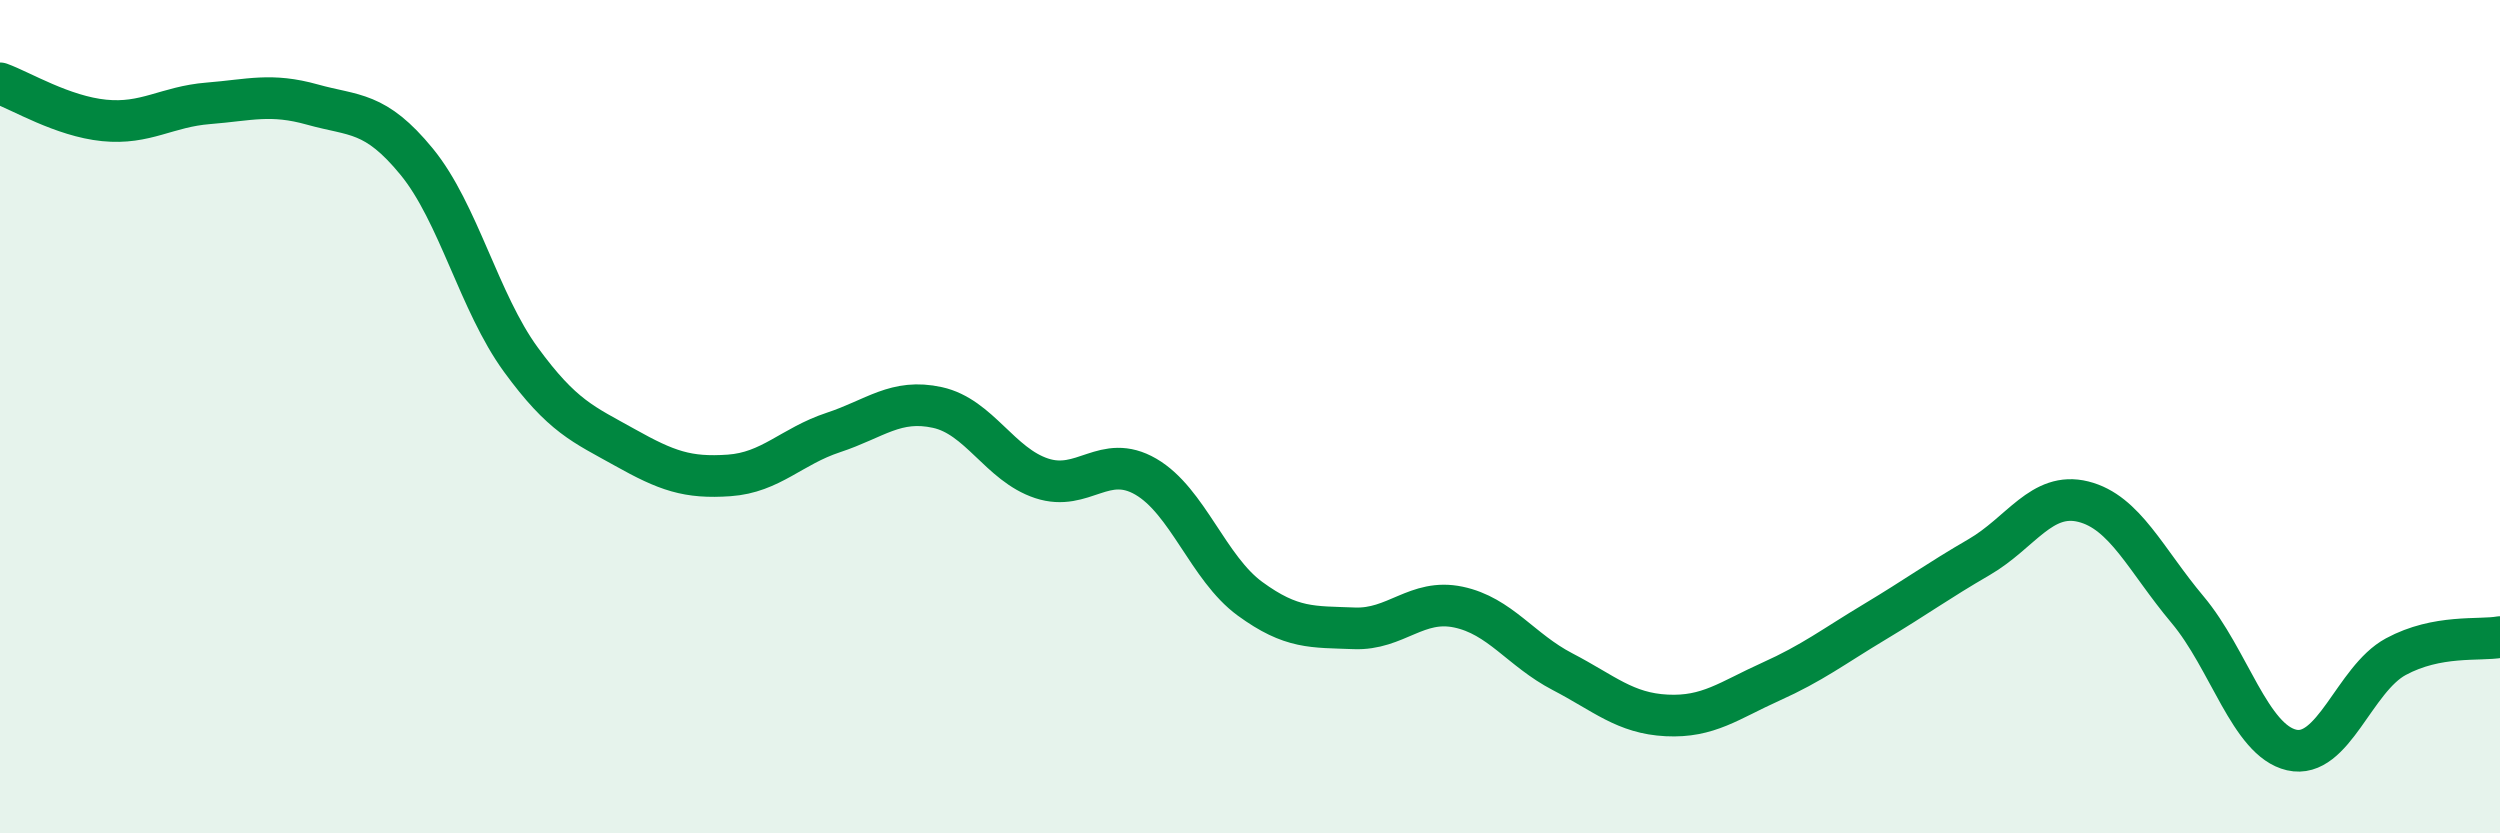 
    <svg width="60" height="20" viewBox="0 0 60 20" xmlns="http://www.w3.org/2000/svg">
      <path
        d="M 0,2 C 0.5,2.18 1.5,2.79 2.5,2.89 C 3.5,2.99 4,2.56 5,2.48 C 6,2.4 6.5,2.23 7.5,2.51 C 8.5,2.79 9,2.66 10,3.88 C 11,5.1 11.5,7.26 12.5,8.63 C 13.5,10 14,10.18 15,10.74 C 16,11.3 16.5,11.48 17.5,11.41 C 18.5,11.34 19,10.71 20,10.38 C 21,10.05 21.5,9.56 22.5,9.78 C 23.5,10 24,11.15 25,11.48 C 26,11.81 26.5,10.86 27.5,11.44 C 28.5,12.02 29,13.64 30,14.37 C 31,15.1 31.5,15.04 32.5,15.08 C 33.5,15.12 34,14.36 35,14.57 C 36,14.78 36.5,15.6 37.5,16.12 C 38.5,16.64 39,17.12 40,17.17 C 41,17.22 41.5,16.81 42.5,16.36 C 43.5,15.91 44,15.52 45,14.92 C 46,14.32 46.5,13.95 47.5,13.37 C 48.5,12.79 49,11.79 50,12.04 C 51,12.29 51.5,13.44 52.5,14.63 C 53.5,15.82 54,17.77 55,18 C 56,18.23 56.5,16.3 57.5,15.76 C 58.5,15.22 59.5,15.38 60,15.29L60 20L0 20Z"
        fill="#008740"
        opacity="0.1"
        stroke-linecap="round"
        stroke-linejoin="round"
      />
      <path
        d="M 0,2 C 0.5,2.18 1.5,2.79 2.5,2.89 C 3.5,2.99 4,2.56 5,2.48 C 6,2.4 6.5,2.23 7.5,2.51 C 8.5,2.79 9,2.66 10,3.88 C 11,5.1 11.5,7.26 12.5,8.63 C 13.5,10 14,10.18 15,10.74 C 16,11.3 16.5,11.48 17.5,11.41 C 18.5,11.34 19,10.71 20,10.38 C 21,10.05 21.5,9.56 22.5,9.78 C 23.5,10 24,11.15 25,11.48 C 26,11.81 26.5,10.86 27.5,11.44 C 28.5,12.02 29,13.64 30,14.37 C 31,15.1 31.5,15.04 32.5,15.08 C 33.5,15.12 34,14.36 35,14.57 C 36,14.78 36.5,15.6 37.5,16.12 C 38.5,16.64 39,17.12 40,17.17 C 41,17.22 41.5,16.81 42.5,16.36 C 43.5,15.91 44,15.52 45,14.92 C 46,14.32 46.5,13.95 47.5,13.37 C 48.5,12.79 49,11.79 50,12.04 C 51,12.29 51.5,13.44 52.5,14.63 C 53.5,15.82 54,17.77 55,18 C 56,18.23 56.5,16.3 57.5,15.76 C 58.5,15.22 59.5,15.38 60,15.29"
        stroke="#008740"
        stroke-width="1"
        fill="none"
        stroke-linecap="round"
        stroke-linejoin="round"
      />
    </svg>
  